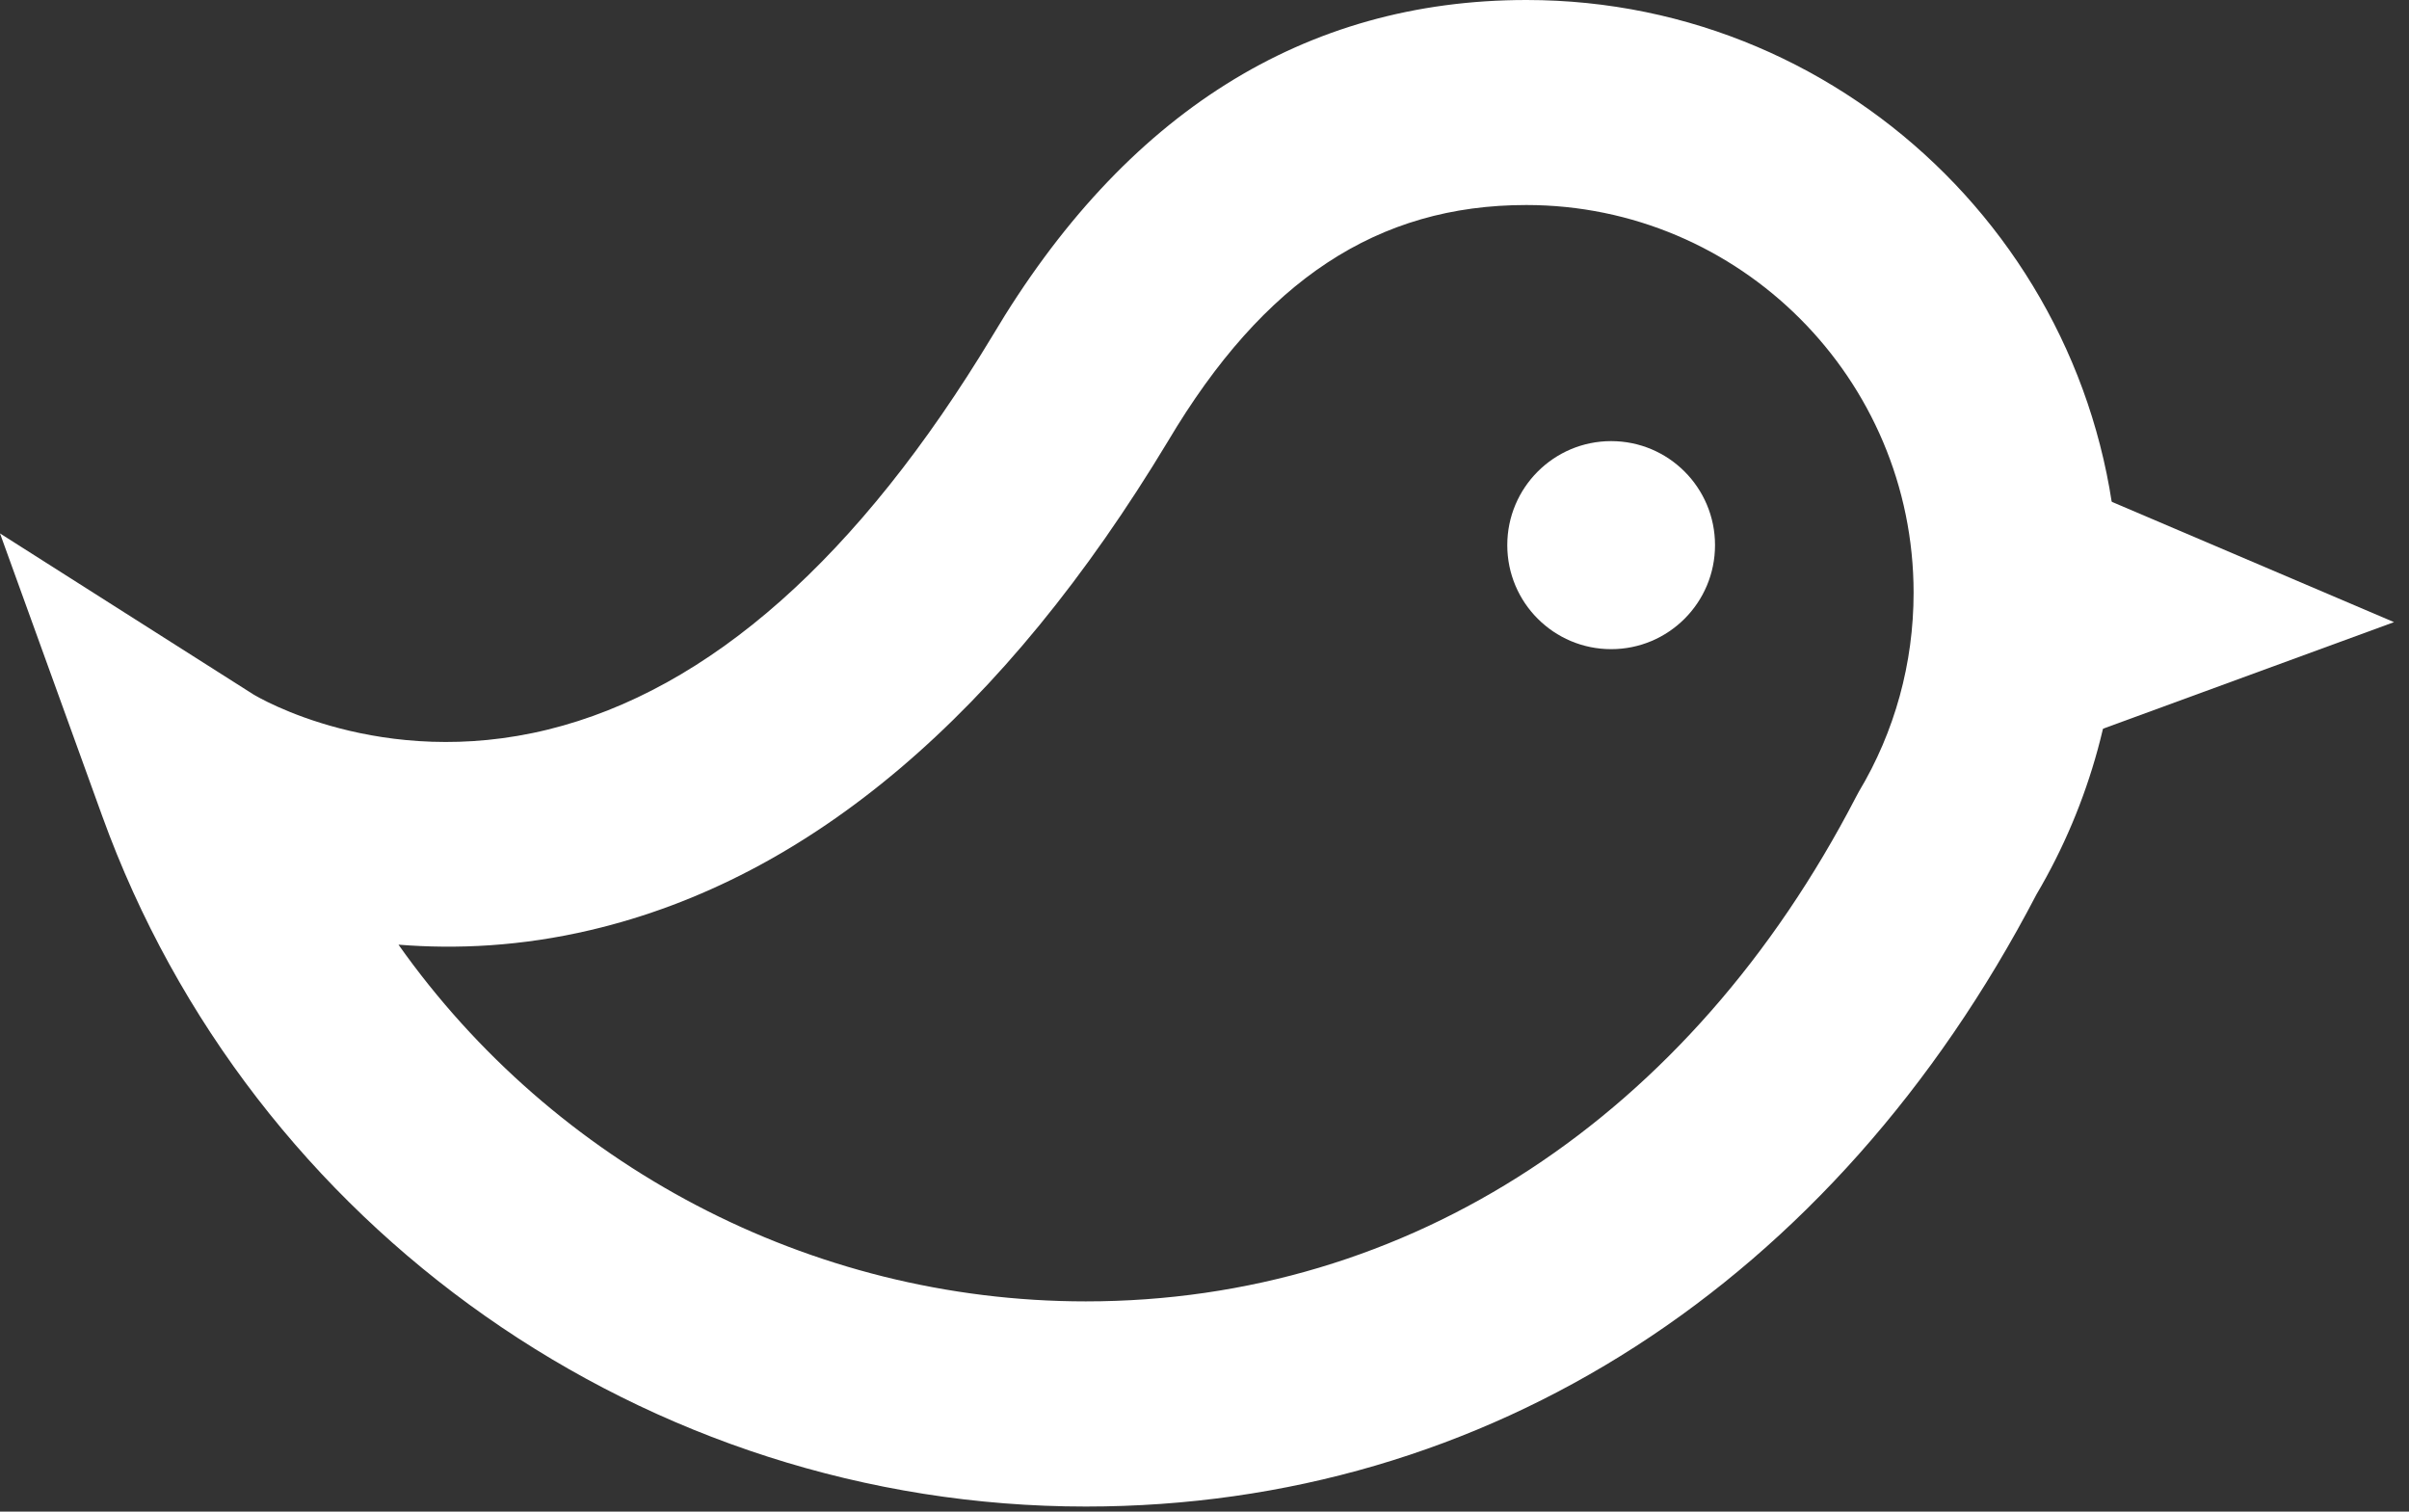 <svg width="51" height="32" viewBox="0 0 51 32" fill="none" xmlns="http://www.w3.org/2000/svg">
<rect x="0" y="0" width="51" height="32" fill="#333333" stroke="none"/>
<path d="M34.109 13.742C35.324 13.742 36.308 12.757 36.308 11.54C36.308 10.324 35.324 9.338 34.109 9.338C32.895 9.338 31.91 10.324 31.91 11.54C31.91 12.757 32.895 13.742 34.109 13.742Z" fill="white"/>
<path d="M22.987 31.892C13.694 31.892 5.323 26.017 2.162 17.269L0 11.292L5.361 14.698C5.455 14.755 8.063 16.313 11.601 15.444C15.018 14.604 18.183 11.8 21.01 7.11C23.81 2.394 27.618 0 32.317 0C39.23 0 44.854 5.631 44.854 12.553C44.854 14.8 44.252 17.006 43.114 18.933C38.821 27.169 31.49 31.892 22.991 31.892H22.987ZM8.439 20.002C11.725 24.647 17.127 27.549 22.987 27.549C29.832 27.549 35.776 23.657 39.291 16.874L39.354 16.757C40.114 15.489 40.512 14.036 40.512 12.549C40.512 8.021 36.836 4.34 32.313 4.34C29.167 4.34 26.754 5.928 24.728 9.338C21.247 15.116 17.142 18.594 12.514 19.686C11.033 20.036 9.657 20.096 8.439 19.998V20.002Z" fill="white"/>
<path d="M42.913 9.858L50.683 13.17L41.647 16.479L42.913 9.858Z" fill="white"/>
</svg>
